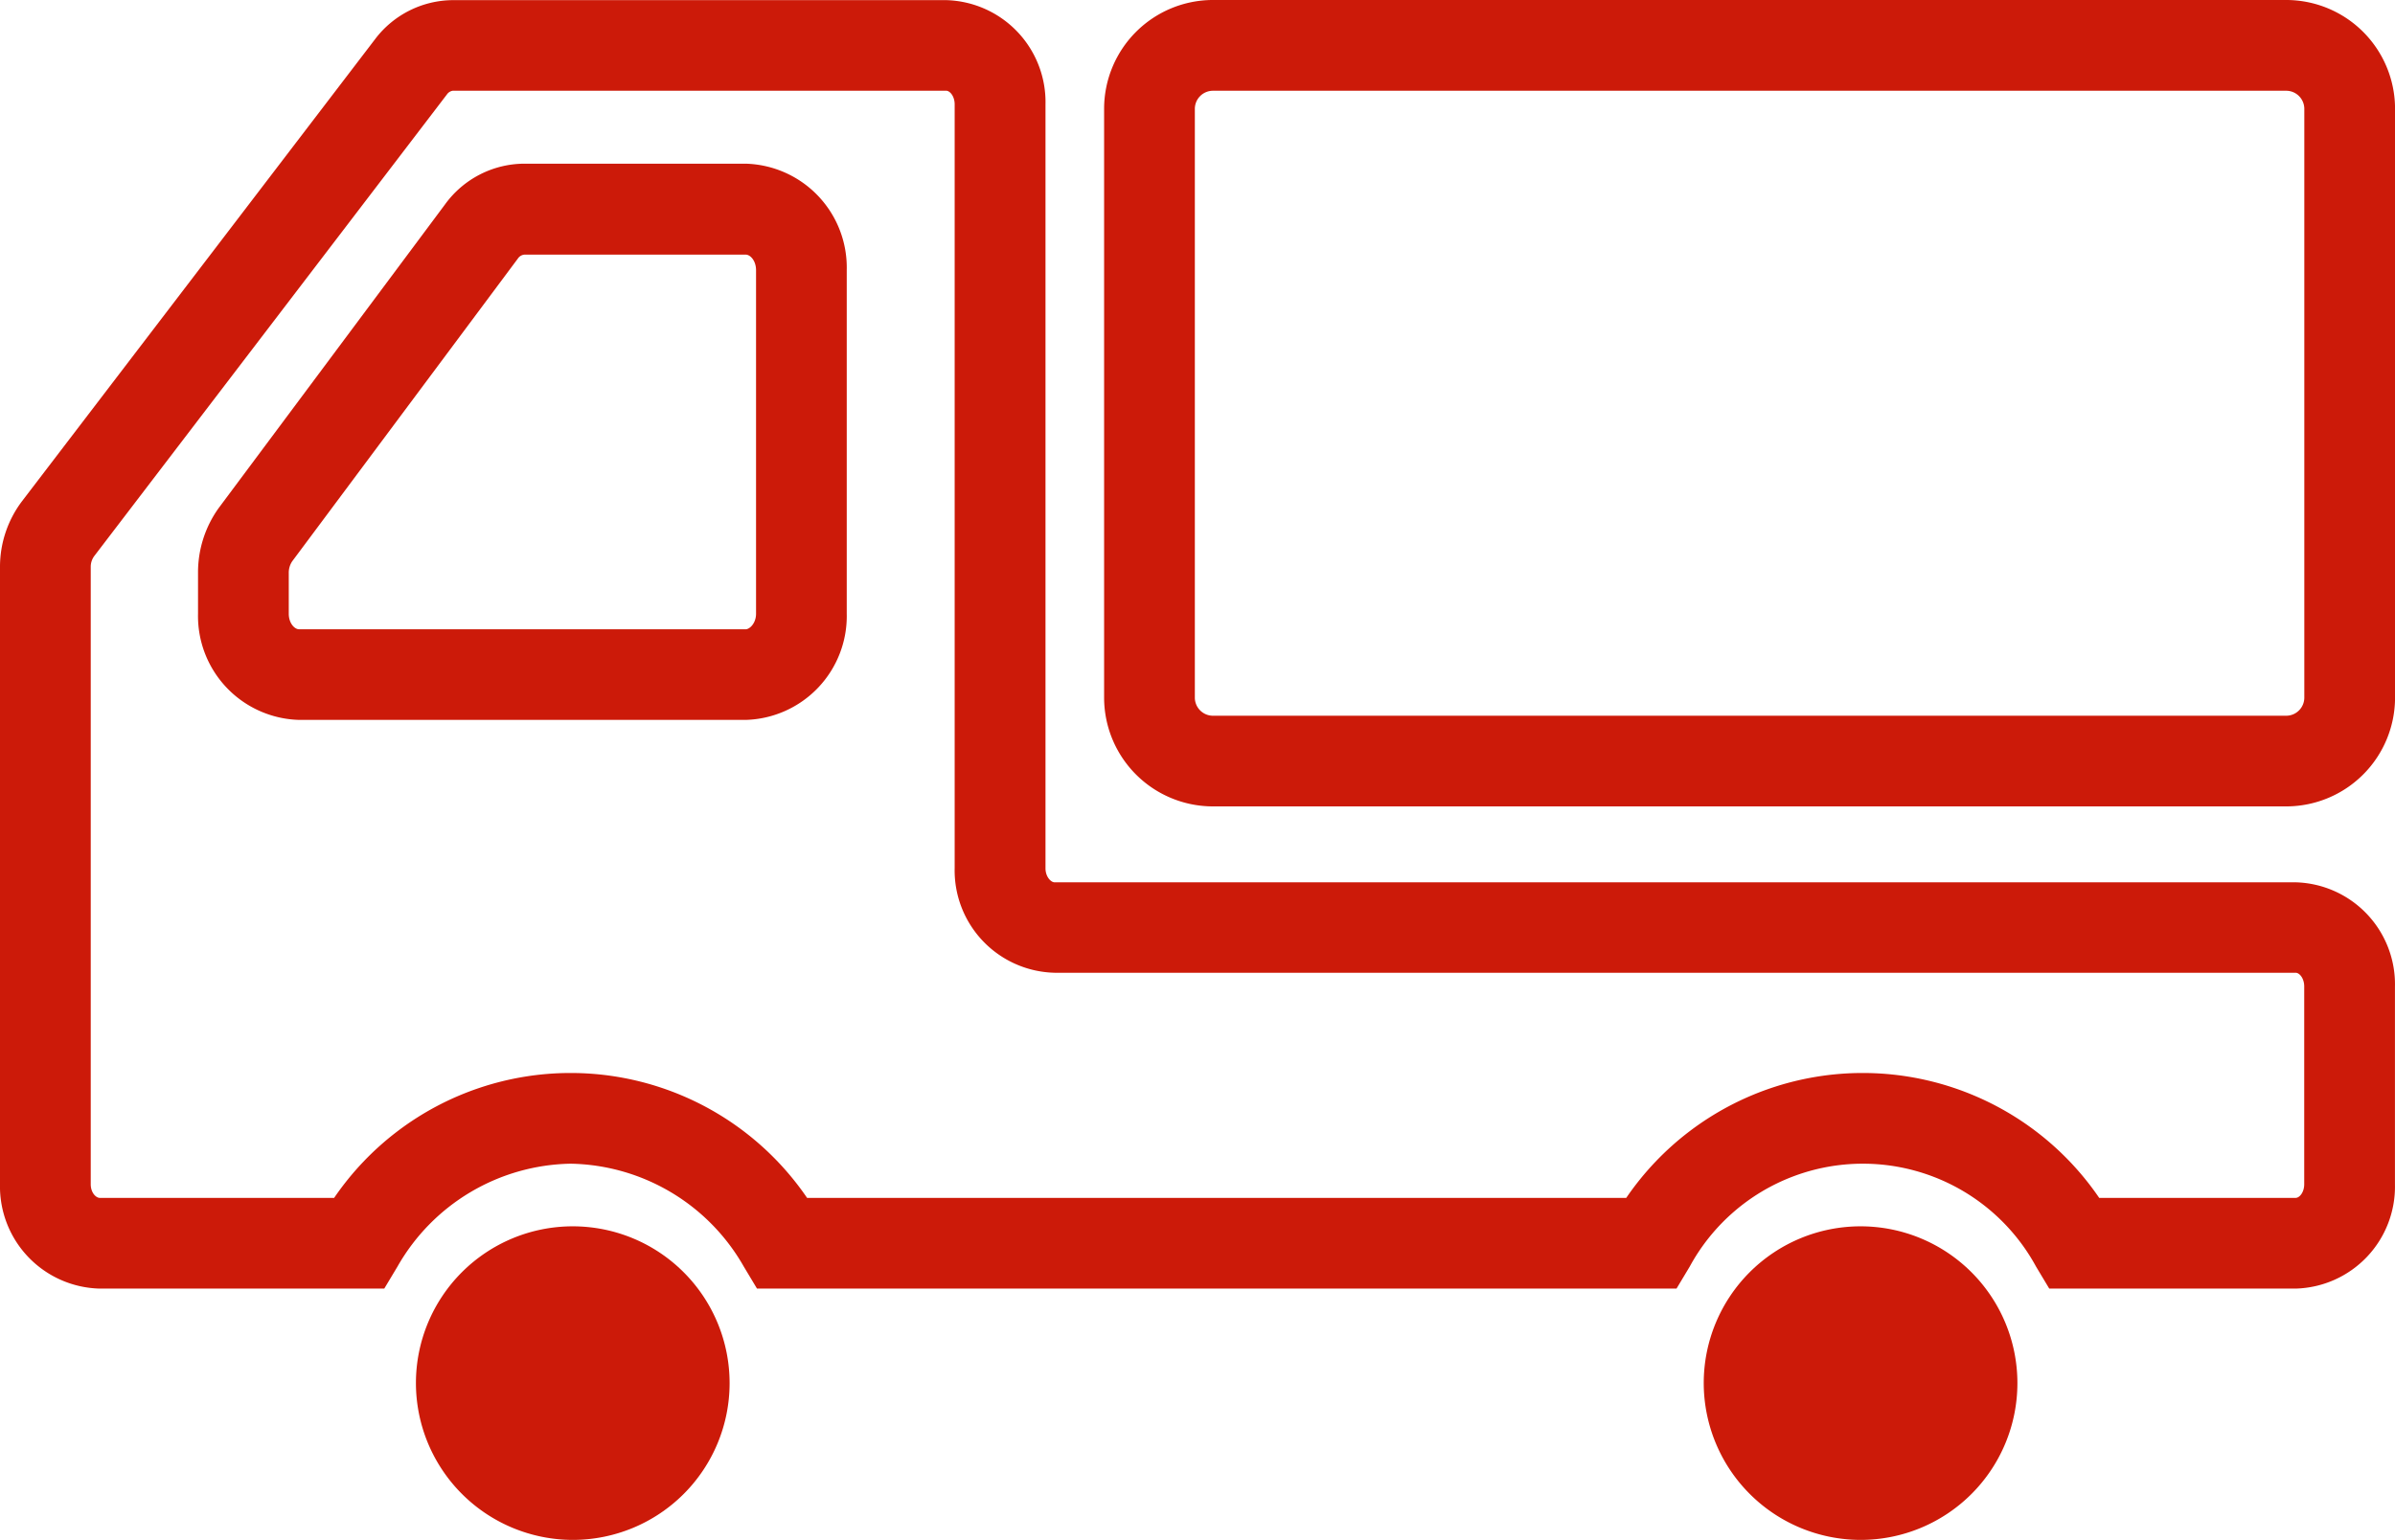 <svg xmlns="http://www.w3.org/2000/svg" width="52.791" height="33.954" viewBox="0 0 52.791 33.954"><g transform="translate(1 3.208)"><path d="M28.386,3.458a3.457,3.457,0,1,1,3.457,3.458A3.462,3.462,0,0,1,28.386,3.458ZM0,3.458A3.457,3.457,0,1,1,3.458,6.916,3.462,3.462,0,0,1,0,3.458Z" transform="translate(8.168 23.829)" fill="#cc1a09"/><path d="M239.027,98.735H262.7a2.4,2.4,0,0,1,2.391,2.4v12.98a2.4,2.4,0,0,1-2.391,2.4H239.027a2.4,2.4,0,0,1-2.391-2.4v-12.98A2.4,2.4,0,0,1,239.027,98.735ZM262.7,114.516a.4.4,0,0,0,.391-.4v-12.98a.4.4,0,0,0-.391-.4H239.027a.4.4,0,0,0-.391.4v12.98a.4.4,0,0,0,.391.4Z" transform="translate(-213.299 -101.943)" fill="#cc1a09"/><path d="M49.6,127.151h-5.43l-.291-.485a4.345,4.345,0,0,0-7.634,0l-.291.485H15.686l-.291-.485a4.481,4.481,0,0,0-3.817-2.269,4.481,4.481,0,0,0-3.817,2.269l-.291.485H1.2a2.253,2.253,0,0,1-2.2-2.3V111.231a2.4,2.4,0,0,1,.477-1.43l.006-.008,7.792-10.2a2.166,2.166,0,0,1,1.708-.851H19.855a2.249,2.249,0,0,1,2.19,2.3v16.843c0,.185.119.308.2.308H49.6a2.249,2.249,0,0,1,2.19,2.3v4.364A2.249,2.249,0,0,1,49.6,127.151Zm-4.326-2H49.6c.09,0,.19-.128.19-.3v-4.364c0-.171-.1-.3-.19-.3H22.243a2.257,2.257,0,0,1-2.2-2.308V101.039c0-.171-.1-.3-.19-.3H8.983a.193.193,0,0,0-.131.081L1.077,111a.4.4,0,0,0-.077.23v13.621c0,.185.115.3.2.3H6.365a6.31,6.31,0,0,1,10.425,0H34.846a6.31,6.31,0,0,1,10.425,0ZM15.435,114.612H5.595a2.291,2.291,0,0,1-2.23-2.342v-.9a2.436,2.436,0,0,1,.458-1.433l.01-.013,4.975-6.676a2.169,2.169,0,0,1,1.754-.9h4.872a2.291,2.291,0,0,1,2.23,2.342v7.577A2.291,2.291,0,0,1,15.435,114.612Zm-9.992-3.5a.45.45,0,0,0-.078.26v.9c0,.2.121.342.23.342h9.84c.092,0,.23-.136.23-.342v-7.577c0-.2-.121-.342-.23-.342H10.562a.193.193,0,0,0-.147.087l0,0Z" transform="translate(0 -101.947)" fill="#cc1a09"/></g></svg>